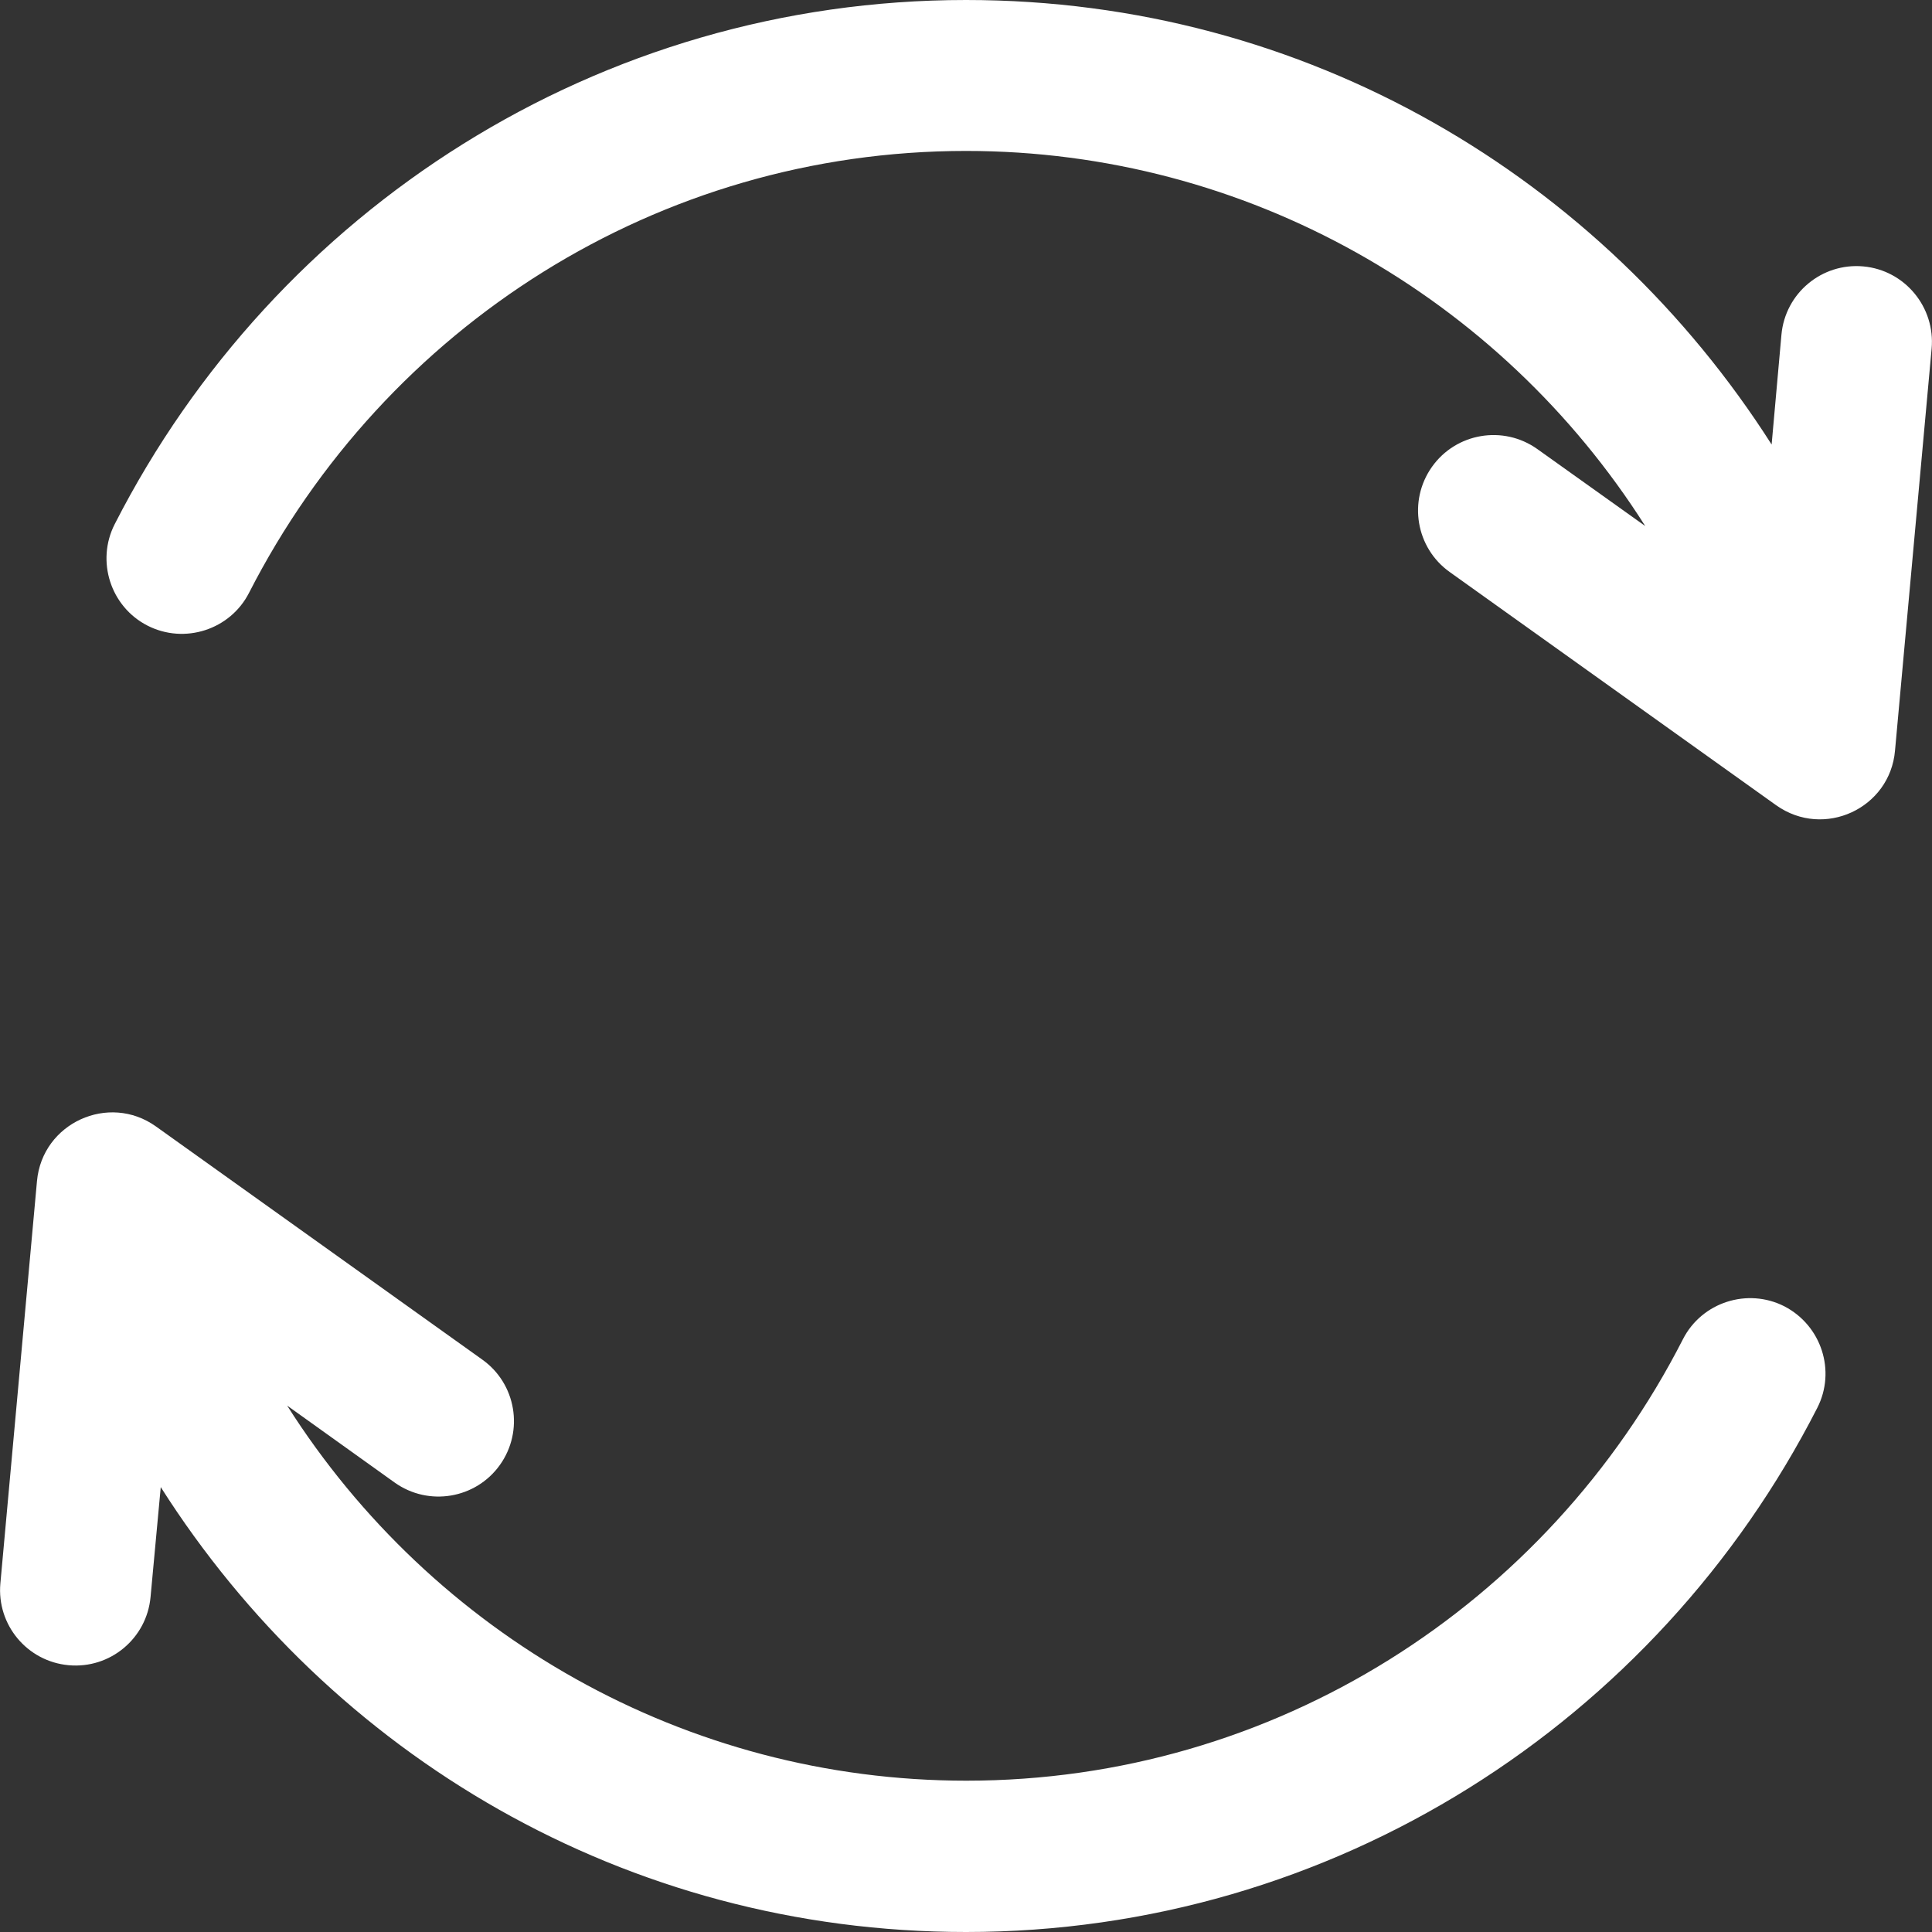 <?xml version="1.0" encoding="utf-8"?>
<!-- Generator: Adobe Illustrator 26.2.1, SVG Export Plug-In . SVG Version: 6.00 Build 0)  -->
<svg version="1.1" id="Capa_1" xmlns="http://www.w3.org/2000/svg" xmlns:xlink="http://www.w3.org/1999/xlink" x="0px" y="0px"
	 viewBox="0 0 512 512" style="enable-background:new 0 0 512 512;" xml:space="preserve">
<rect x="0" y="0" width="512" height="512" fill="#333333" stroke="none"/>
<style type="text/css">
	.st0{fill:#FFFFFF;}
</style>
<g>
	<g>
		<path class="st0" d="M493.8,70.6c-11-1-20.7,7.1-21.7,18.1l-2.6,29.1C424.5,47.2,346.4,0,256,0C158.7,0,73,55.5,30.4,138.9
			c-5,9.8-1.1,21.9,8.7,26.9s21.9,1.1,26.9-8.7C102.1,86.5,174.4,40,256,40c74.4,0,141.5,38.7,180,99.4L407.4,119
			c-9-6.4-21.5-4.3-27.9,4.7s-4.3,21.5,4.7,27.9l86.5,61.8c12.7,9,30.2,0.8,31.5-14.5l9.7-106.5C512.9,81.4,504.8,71.6,493.8,70.6z"
			/>
	</g>
</g>
<g>
	<g>
		<path class="st0" d="M472.9,346.2c-9.8-5-21.9-1.1-26.9,8.7c-36,70.5-108.3,117-189.9,117c-74.4,0-141.5-38.7-180-99.4l28.5,20.4
			c9,6.4,21.5,4.3,27.9-4.7s4.3-21.5-4.7-27.9l-86.5-61.8c-12.5-8.9-30.1-0.9-31.5,14.5L0.1,419.6c-1,11,7.1,20.7,18.1,21.7
			s20.7-7.1,21.7-18.1l2.7-29.1C87.5,464.8,165.6,512,256,512c97.3,0,183-55.5,225.6-138.9C486.6,363.3,482.7,351.3,472.9,346.2z"/>
	</g>
</g>
</svg>
